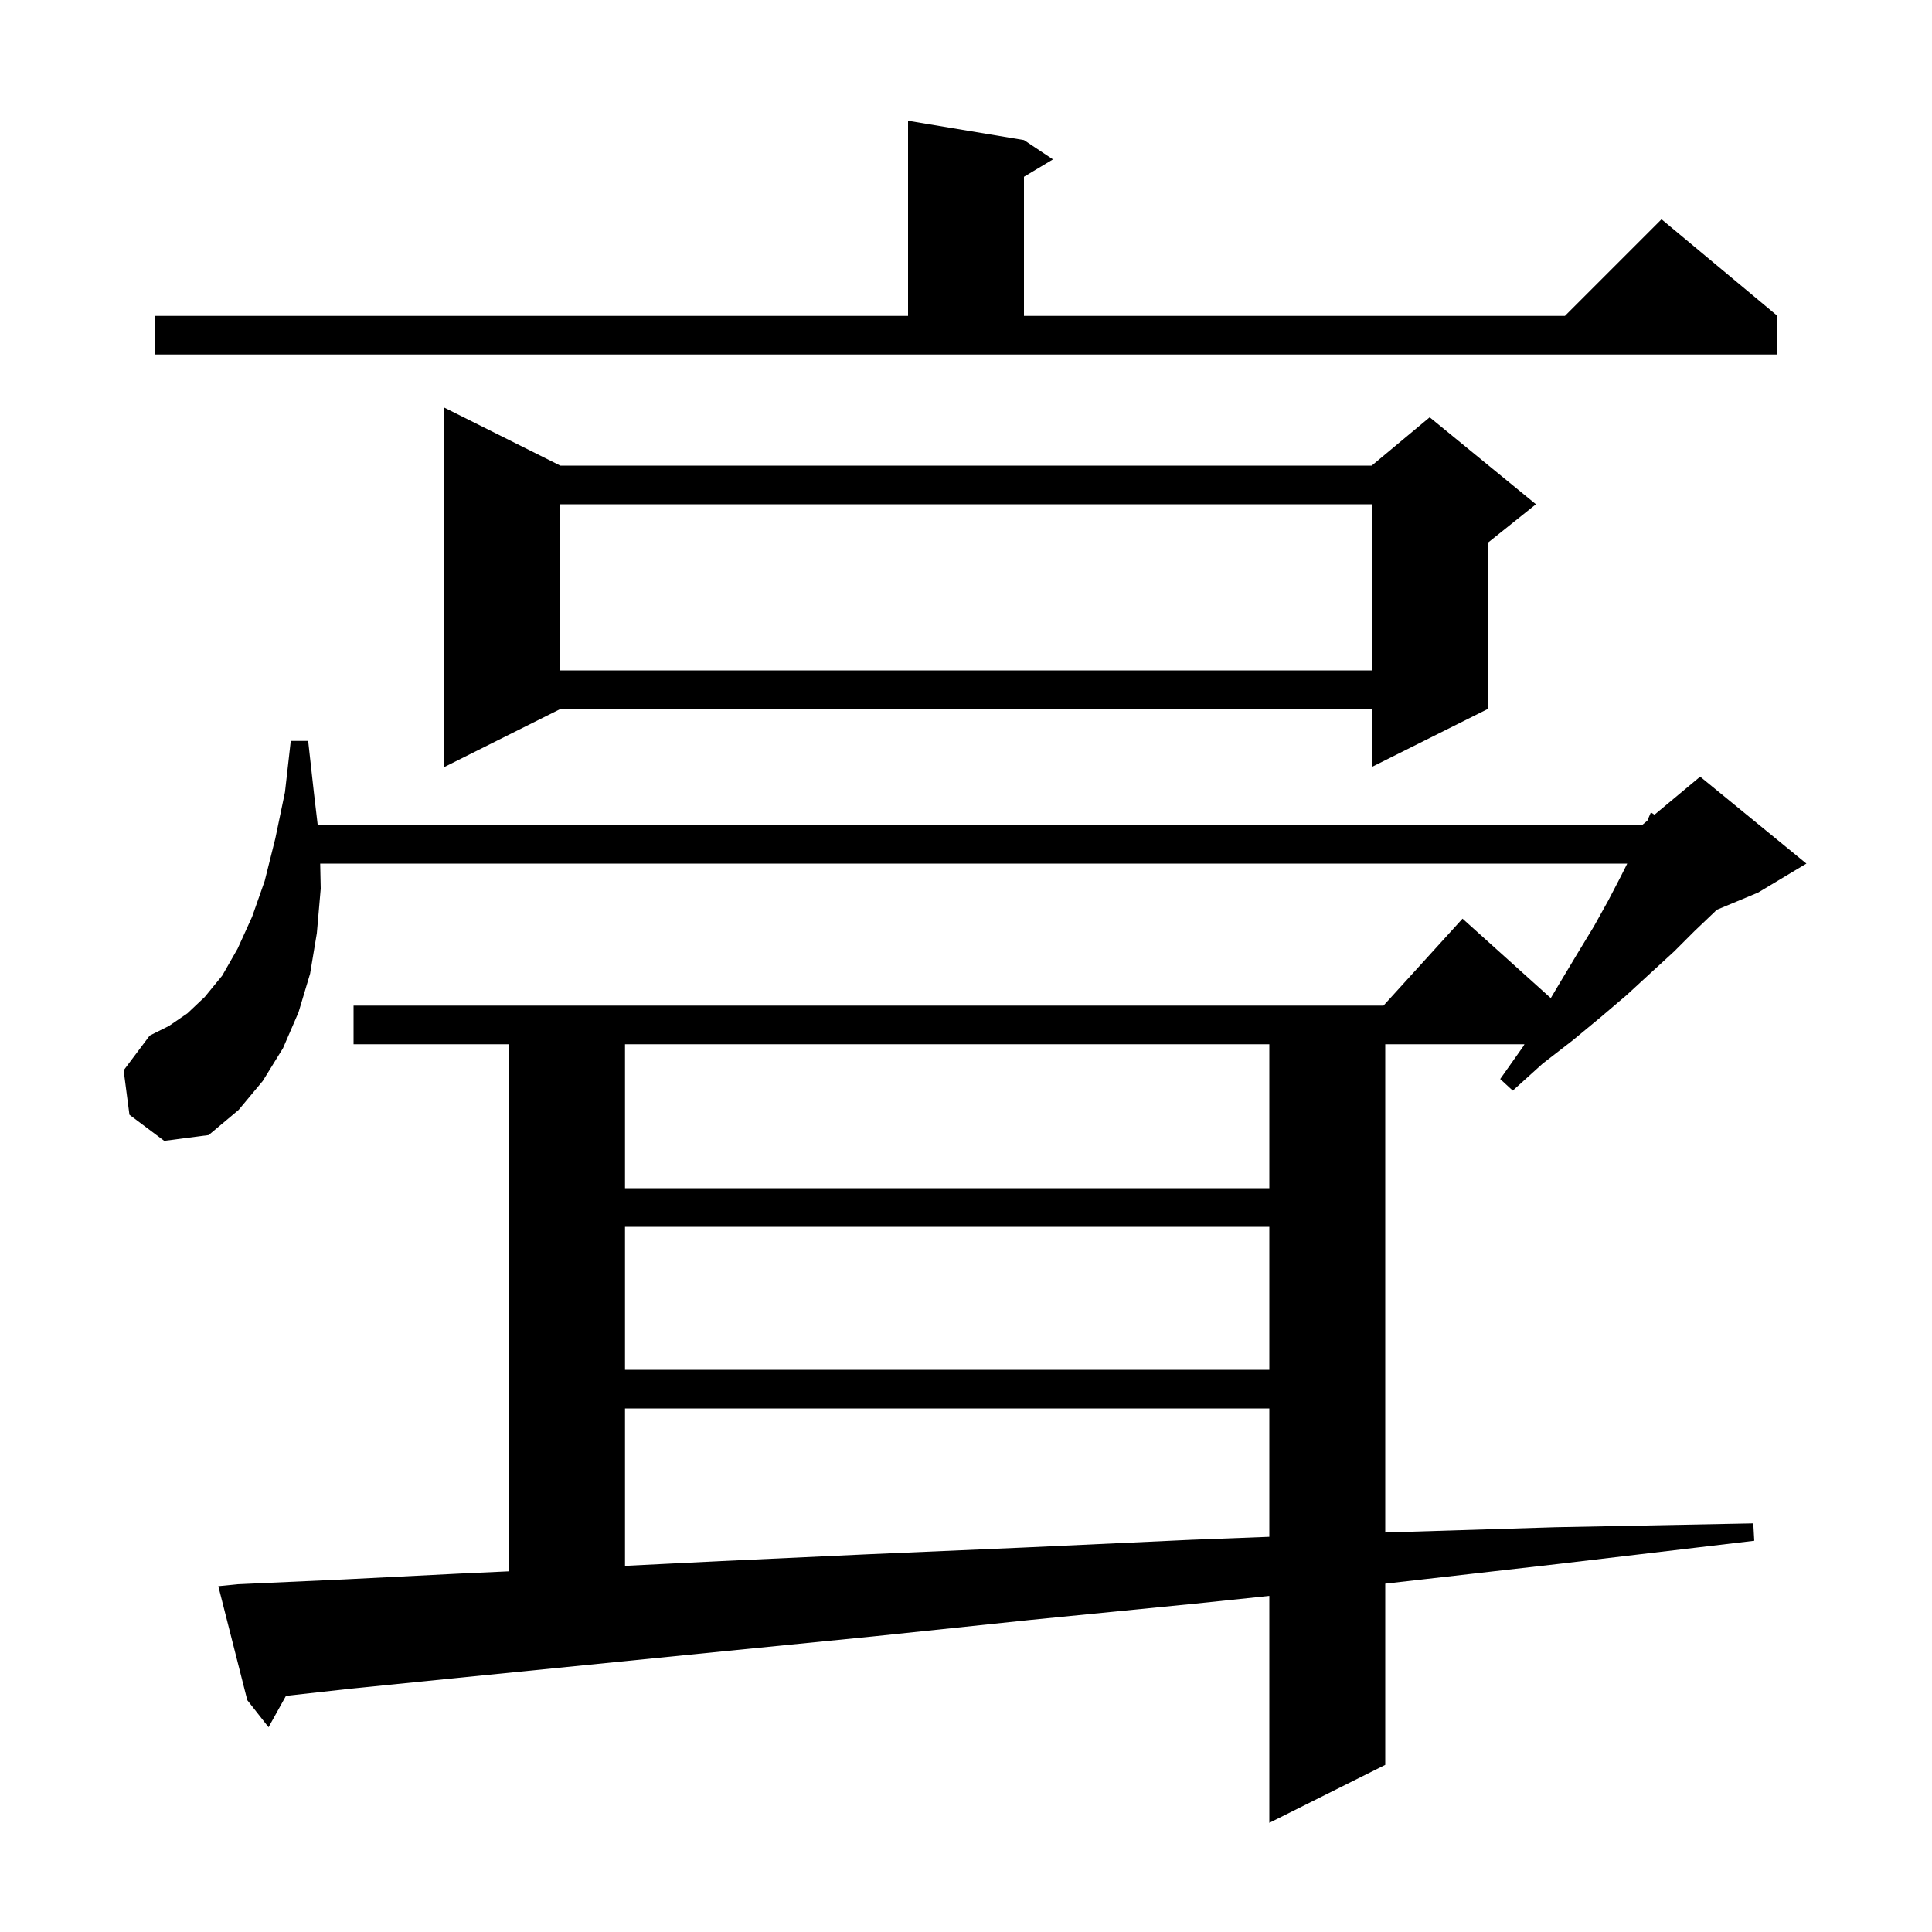 <svg xmlns="http://www.w3.org/2000/svg" xmlns:xlink="http://www.w3.org/1999/xlink" version="1.1" baseProfile="full" viewBox="0 0 200 200" width="200" height="200"><g fill="currentColor"><path d="M 24.6 164.0 L 35.6 163.5 L 47.5 162.9 L 52.7 162.662 L 52.7 108.1 L 36.6 108.1 L 36.6 104.1 L 143.218 104.1 L 151.4 95.1 L 160.536 103.323 L 161.5 101.7 L 163.3 98.7 L 165.0 95.9 L 166.5 93.2 L 167.8 90.7 L 168.45 89.4 L 33.146 89.4 L 33.2 92.0 L 32.8 96.6 L 32.1 100.8 L 30.9 104.8 L 29.3 108.5 L 27.2 111.9 L 24.7 114.9 L 21.6 117.5 L 17.0 118.1 L 13.4 115.4 L 12.8 110.8 L 15.5 107.2 L 17.5 106.2 L 19.4 104.9 L 21.2 103.2 L 23.0 101.0 L 24.6 98.2 L 26.1 94.9 L 27.4 91.2 L 28.5 86.8 L 29.5 82.0 L 30.1 76.7 L 31.9 76.7 L 32.5 82.1 L 32.888 85.4 L 170.0 85.4 L 170.533 84.956 L 170.9 84.1 L 171.272 84.34 L 176.0 80.4 L 187.0 89.4 L 182.0 92.4 L 177.696 94.193 L 177.5 94.4 L 175.4 96.4 L 173.3 98.5 L 170.9 100.7 L 168.4 103.0 L 165.7 105.3 L 162.8 107.7 L 159.7 110.1 L 156.6 112.9 L 155.3 111.7 L 157.7 108.3 L 157.812 108.1 L 143.4 108.1 L 143.4 158.644 L 161.0 158.1 L 181.5 157.7 L 181.6 159.5 L 161.3 161.9 L 143.4 163.94 L 143.4 182.7 L 131.4 188.7 L 131.4 165.207 L 123.8 166.0 L 106.6 167.7 L 90.4 169.4 L 75.3 170.9 L 48.3 173.6 L 36.4 174.8 L 29.603 175.555 L 27.8 178.8 L 25.6 176.0 L 22.6 164.2 Z M 64.7 145.8 L 64.7 162.096 L 74.7 161.6 L 89.8 160.9 L 106.0 160.2 L 123.3 159.4 L 131.4 159.09 L 131.4 145.8 Z M 64.7 127.0 L 64.7 141.8 L 131.4 141.8 L 131.4 127.0 Z M 64.7 108.1 L 64.7 123.0 L 131.4 123.0 L 131.4 108.1 Z M 58.0 48.2 L 142.0 48.2 L 148.0 43.2 L 159.0 52.2 L 154.0 56.2 L 154.0 73.4 L 142.0 79.4 L 142.0 73.4 L 58.0 73.4 L 46.0 79.4 L 46.0 42.2 Z M 58.0 52.2 L 58.0 69.4 L 142.0 69.4 L 142.0 52.2 Z M 16.0 32.7 L 94.0 32.7 L 94.0 12.5 L 106.0 14.5 L 109.0 16.5 L 106.0 18.3 L 106.0 32.7 L 162.0 32.7 L 172.0 22.7 L 184.0 32.7 L 184.0 36.7 L 16.0 36.7 Z "/></g></svg>